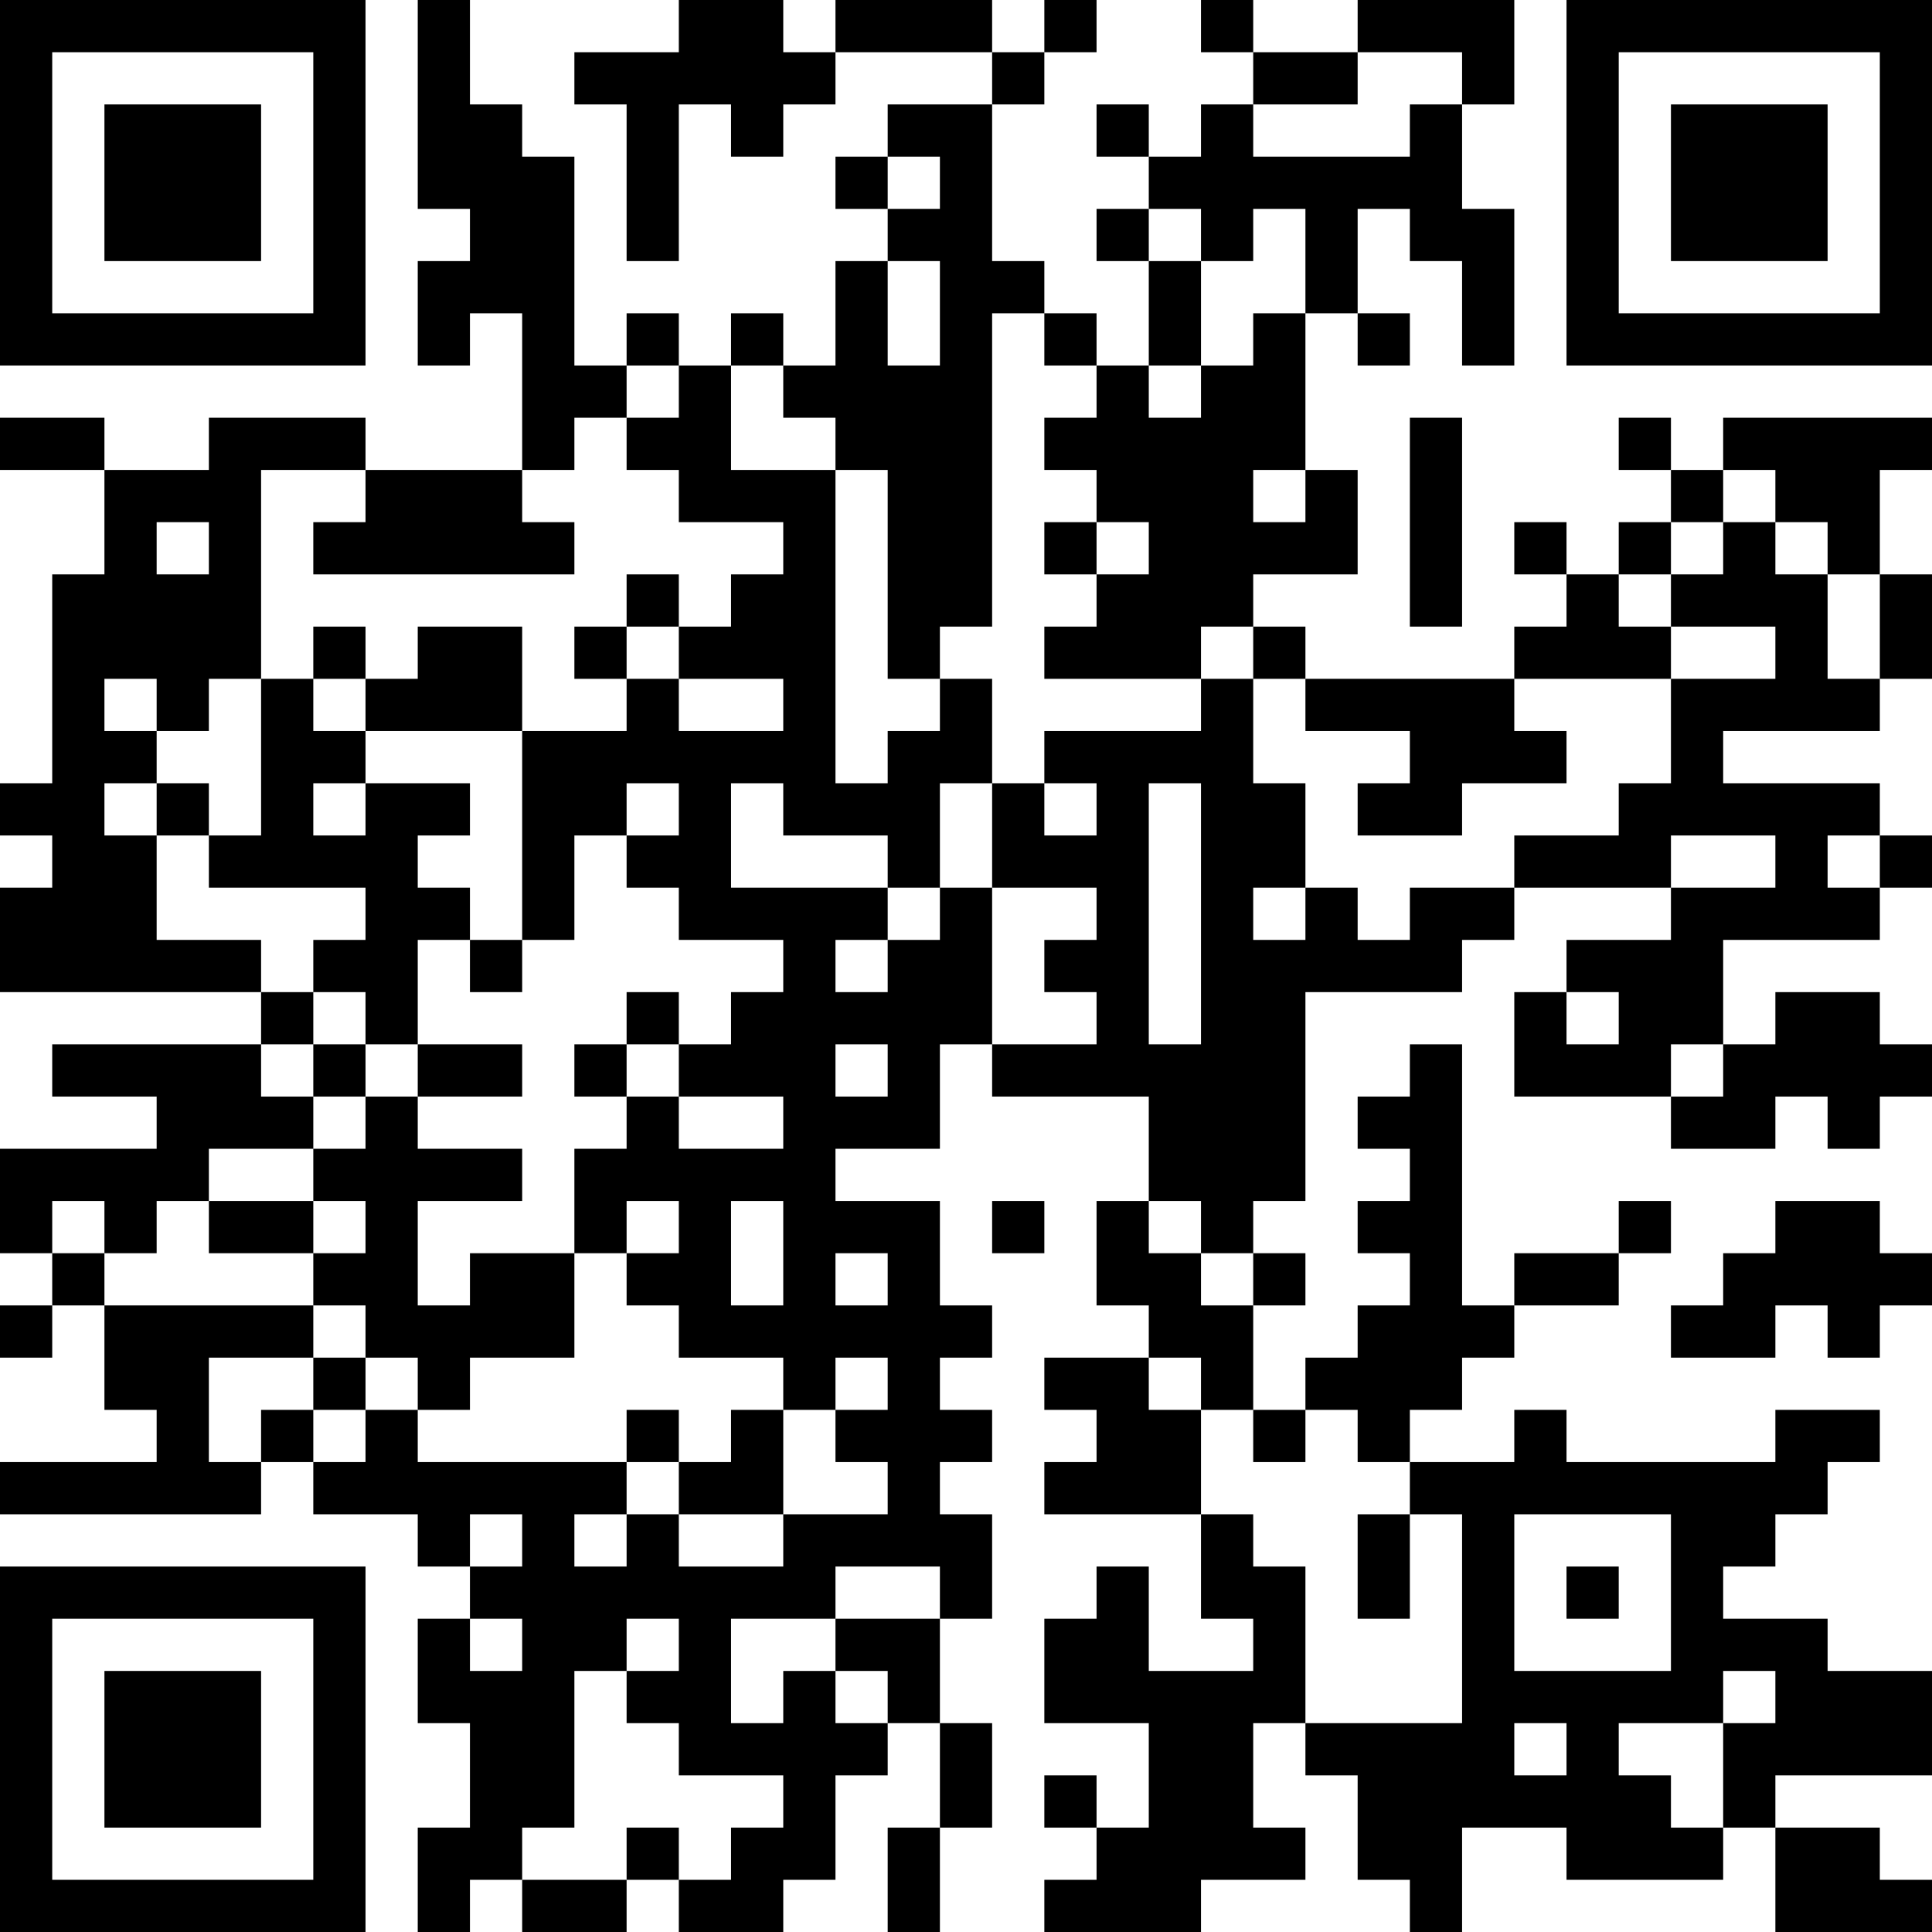 <?xml version="1.0" encoding="UTF-8"?>
<svg xmlns="http://www.w3.org/2000/svg" version="1.1" width="400" height="400" viewBox="0 0 400 400"><rect x="0" y="0" width="400" height="400" fill="#ffffff"/><g transform="scale(10.811)"><g transform="translate(0,0)"><path fill-rule="evenodd" d="M8 0L8 4L9 4L9 5L8 5L8 7L9 7L9 6L10 6L10 9L7 9L7 8L4 8L4 9L2 9L2 8L0 8L0 9L2 9L2 11L1 11L1 15L0 15L0 16L1 16L1 17L0 17L0 19L5 19L5 20L1 20L1 21L3 21L3 22L0 22L0 24L1 24L1 25L0 25L0 26L1 26L1 25L2 25L2 27L3 27L3 28L0 28L0 29L5 29L5 28L6 28L6 29L8 29L8 30L9 30L9 31L8 31L8 33L9 33L9 35L8 35L8 37L9 37L9 36L10 36L10 37L12 37L12 36L13 36L13 37L15 37L15 36L16 36L16 34L17 34L17 33L18 33L18 35L17 35L17 37L18 37L18 35L19 35L19 33L18 33L18 31L19 31L19 29L18 29L18 28L19 28L19 27L18 27L18 26L19 26L19 25L18 25L18 23L16 23L16 22L18 22L18 20L19 20L19 21L22 21L22 23L21 23L21 25L22 25L22 26L20 26L20 27L21 27L21 28L20 28L20 29L23 29L23 31L24 31L24 32L22 32L22 30L21 30L21 31L20 31L20 33L22 33L22 35L21 35L21 34L20 34L20 35L21 35L21 36L20 36L20 37L23 37L23 36L25 36L25 35L24 35L24 33L25 33L25 34L26 34L26 36L27 36L27 37L28 37L28 35L30 35L30 36L33 36L33 35L34 35L34 37L37 37L37 36L36 36L36 35L34 35L34 34L37 34L37 32L35 32L35 31L33 31L33 30L34 30L34 29L35 29L35 28L36 28L36 27L34 27L34 28L30 28L30 27L29 27L29 28L27 28L27 27L28 27L28 26L29 26L29 25L31 25L31 24L32 24L32 23L31 23L31 24L29 24L29 25L28 25L28 20L27 20L27 21L26 21L26 22L27 22L27 23L26 23L26 24L27 24L27 25L26 25L26 26L25 26L25 27L24 27L24 25L25 25L25 24L24 24L24 23L25 23L25 19L28 19L28 18L29 18L29 17L32 17L32 18L30 18L30 19L29 19L29 21L32 21L32 22L34 22L34 21L35 21L35 22L36 22L36 21L37 21L37 20L36 20L36 19L34 19L34 20L33 20L33 18L36 18L36 17L37 17L37 16L36 16L36 15L33 15L33 14L36 14L36 13L37 13L37 11L36 11L36 9L37 9L37 8L33 8L33 9L32 9L32 8L31 8L31 9L32 9L32 10L31 10L31 11L30 11L30 10L29 10L29 11L30 11L30 12L29 12L29 13L25 13L25 12L24 12L24 11L26 11L26 9L25 9L25 6L26 6L26 7L27 7L27 6L26 6L26 4L27 4L27 5L28 5L28 7L29 7L29 4L28 4L28 2L29 2L29 0L26 0L26 1L24 1L24 0L23 0L23 1L24 1L24 2L23 2L23 3L22 3L22 2L21 2L21 3L22 3L22 4L21 4L21 5L22 5L22 7L21 7L21 6L20 6L20 5L19 5L19 2L20 2L20 1L21 1L21 0L20 0L20 1L19 1L19 0L16 0L16 1L15 1L15 0L13 0L13 1L11 1L11 2L12 2L12 5L13 5L13 2L14 2L14 3L15 3L15 2L16 2L16 1L19 1L19 2L17 2L17 3L16 3L16 4L17 4L17 5L16 5L16 7L15 7L15 6L14 6L14 7L13 7L13 6L12 6L12 7L11 7L11 3L10 3L10 2L9 2L9 0ZM26 1L26 2L24 2L24 3L27 3L27 2L28 2L28 1ZM17 3L17 4L18 4L18 3ZM22 4L22 5L23 5L23 7L22 7L22 8L23 8L23 7L24 7L24 6L25 6L25 4L24 4L24 5L23 5L23 4ZM17 5L17 7L18 7L18 5ZM19 6L19 12L18 12L18 13L17 13L17 9L16 9L16 8L15 8L15 7L14 7L14 9L16 9L16 15L17 15L17 14L18 14L18 13L19 13L19 15L18 15L18 17L17 17L17 16L15 16L15 15L14 15L14 17L17 17L17 18L16 18L16 19L17 19L17 18L18 18L18 17L19 17L19 20L21 20L21 19L20 19L20 18L21 18L21 17L19 17L19 15L20 15L20 16L21 16L21 15L20 15L20 14L23 14L23 13L24 13L24 15L25 15L25 17L24 17L24 18L25 18L25 17L26 17L26 18L27 18L27 17L29 17L29 16L31 16L31 15L32 15L32 13L34 13L34 12L32 12L32 11L33 11L33 10L34 10L34 11L35 11L35 13L36 13L36 11L35 11L35 10L34 10L34 9L33 9L33 10L32 10L32 11L31 11L31 12L32 12L32 13L29 13L29 14L30 14L30 15L28 15L28 16L26 16L26 15L27 15L27 14L25 14L25 13L24 13L24 12L23 12L23 13L20 13L20 12L21 12L21 11L22 11L22 10L21 10L21 9L20 9L20 8L21 8L21 7L20 7L20 6ZM12 7L12 8L11 8L11 9L10 9L10 10L11 10L11 11L6 11L6 10L7 10L7 9L5 9L5 13L4 13L4 14L3 14L3 13L2 13L2 14L3 14L3 15L2 15L2 16L3 16L3 18L5 18L5 19L6 19L6 20L5 20L5 21L6 21L6 22L4 22L4 23L3 23L3 24L2 24L2 23L1 23L1 24L2 24L2 25L6 25L6 26L4 26L4 28L5 28L5 27L6 27L6 28L7 28L7 27L8 27L8 28L12 28L12 29L11 29L11 30L12 30L12 29L13 29L13 30L15 30L15 29L17 29L17 28L16 28L16 27L17 27L17 26L16 26L16 27L15 27L15 26L13 26L13 25L12 25L12 24L13 24L13 23L12 23L12 24L11 24L11 22L12 22L12 21L13 21L13 22L15 22L15 21L13 21L13 20L14 20L14 19L15 19L15 18L13 18L13 17L12 17L12 16L13 16L13 15L12 15L12 16L11 16L11 18L10 18L10 14L12 14L12 13L13 13L13 14L15 14L15 13L13 13L13 12L14 12L14 11L15 11L15 10L13 10L13 9L12 9L12 8L13 8L13 7ZM27 8L27 12L28 12L28 8ZM24 9L24 10L25 10L25 9ZM3 10L3 11L4 11L4 10ZM20 10L20 11L21 11L21 10ZM12 11L12 12L11 12L11 13L12 13L12 12L13 12L13 11ZM6 12L6 13L5 13L5 16L4 16L4 15L3 15L3 16L4 16L4 17L7 17L7 18L6 18L6 19L7 19L7 20L6 20L6 21L7 21L7 22L6 22L6 23L4 23L4 24L6 24L6 25L7 25L7 26L6 26L6 27L7 27L7 26L8 26L8 27L9 27L9 26L11 26L11 24L9 24L9 25L8 25L8 23L10 23L10 22L8 22L8 21L10 21L10 20L8 20L8 18L9 18L9 19L10 19L10 18L9 18L9 17L8 17L8 16L9 16L9 15L7 15L7 14L10 14L10 12L8 12L8 13L7 13L7 12ZM6 13L6 14L7 14L7 13ZM6 15L6 16L7 16L7 15ZM22 15L22 20L23 20L23 15ZM32 16L32 17L34 17L34 16ZM35 16L35 17L36 17L36 16ZM12 19L12 20L11 20L11 21L12 21L12 20L13 20L13 19ZM30 19L30 20L31 20L31 19ZM7 20L7 21L8 21L8 20ZM16 20L16 21L17 21L17 20ZM32 20L32 21L33 21L33 20ZM6 23L6 24L7 24L7 23ZM14 23L14 25L15 25L15 23ZM19 23L19 24L20 24L20 23ZM22 23L22 24L23 24L23 25L24 25L24 24L23 24L23 23ZM34 23L34 24L33 24L33 25L32 25L32 26L34 26L34 25L35 25L35 26L36 26L36 25L37 25L37 24L36 24L36 23ZM16 24L16 25L17 25L17 24ZM22 26L22 27L23 27L23 29L24 29L24 30L25 30L25 33L28 33L28 29L27 29L27 28L26 28L26 27L25 27L25 28L24 28L24 27L23 27L23 26ZM12 27L12 28L13 28L13 29L15 29L15 27L14 27L14 28L13 28L13 27ZM9 29L9 30L10 30L10 29ZM26 29L26 31L27 31L27 29ZM29 29L29 32L32 32L32 29ZM16 30L16 31L14 31L14 33L15 33L15 32L16 32L16 33L17 33L17 32L16 32L16 31L18 31L18 30ZM30 30L30 31L31 31L31 30ZM9 31L9 32L10 32L10 31ZM12 31L12 32L11 32L11 35L10 35L10 36L12 36L12 35L13 35L13 36L14 36L14 35L15 35L15 34L13 34L13 33L12 33L12 32L13 32L13 31ZM33 32L33 33L31 33L31 34L32 34L32 35L33 35L33 33L34 33L34 32ZM29 33L29 34L30 34L30 33ZM0 0L0 7L7 7L7 0ZM1 1L1 6L6 6L6 1ZM2 2L2 5L5 5L5 2ZM30 0L30 7L37 7L37 0ZM31 1L31 6L36 6L36 1ZM32 2L32 5L35 5L35 2ZM0 30L0 37L7 37L7 30ZM1 31L1 36L6 36L6 31ZM2 32L2 35L5 35L5 32Z" fill="#000000"/></g></g></svg>
